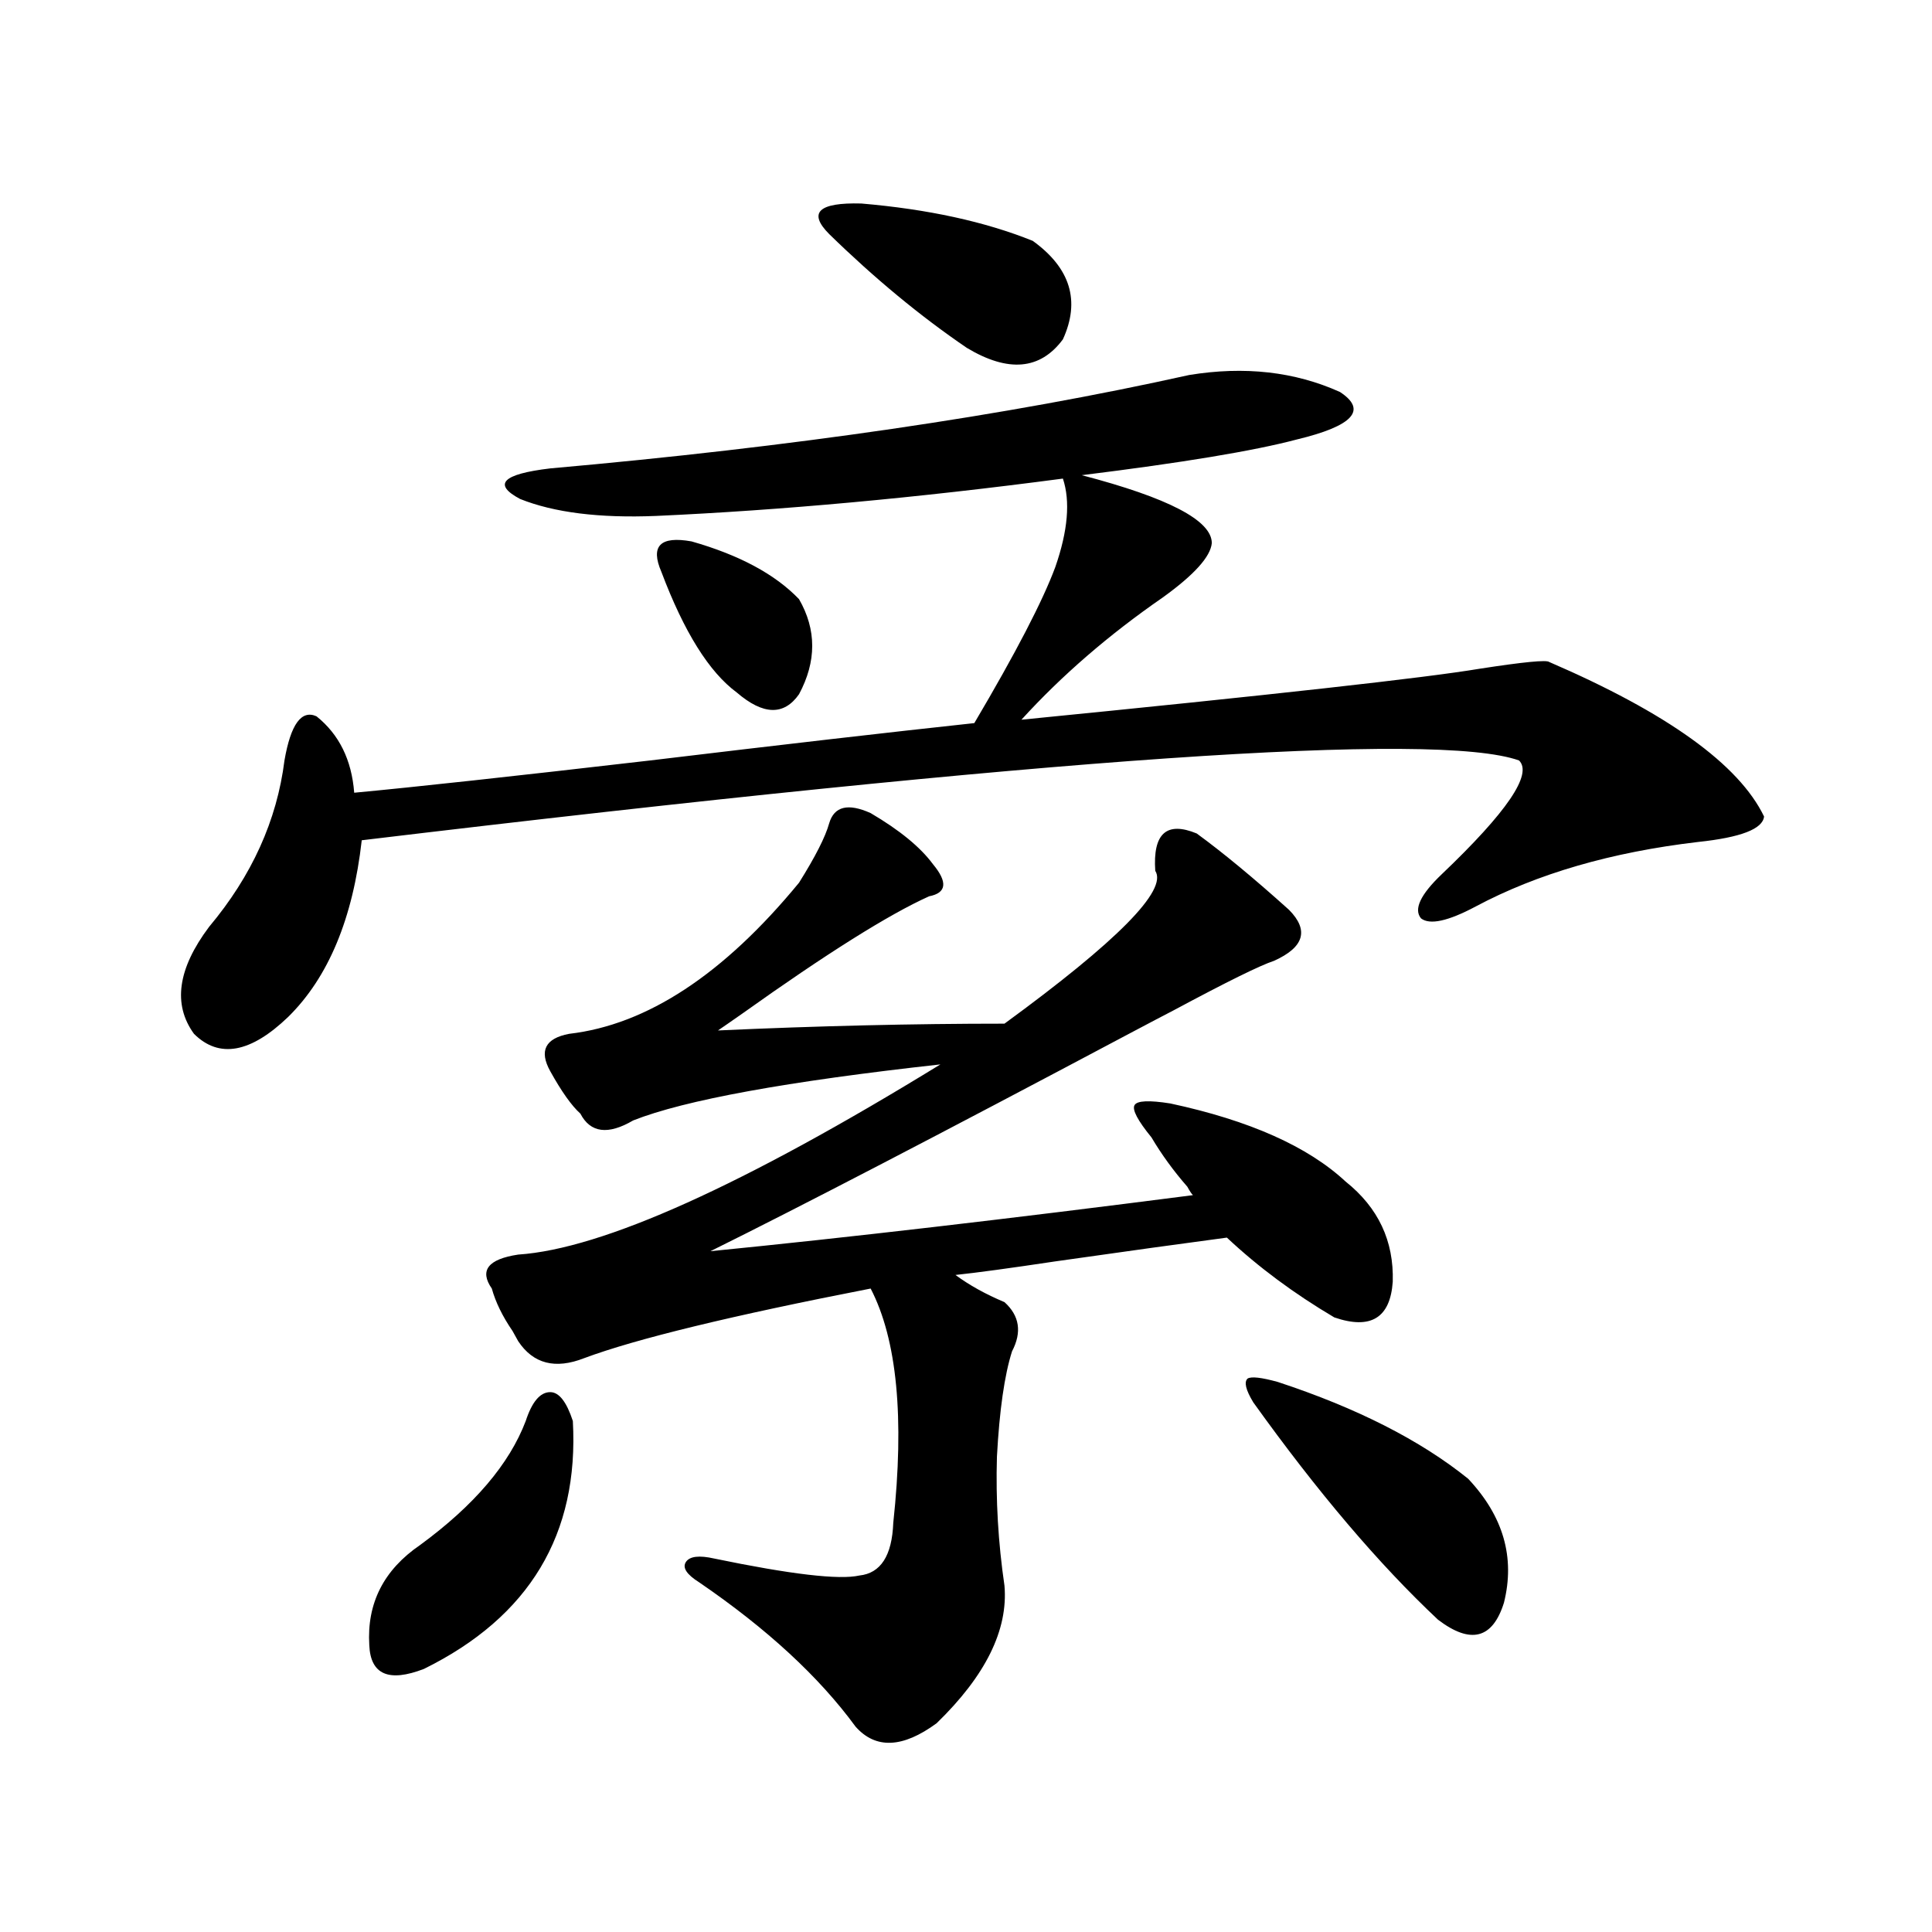 <?xml version="1.0" encoding="utf-8"?>
<!-- Generator: Adobe Illustrator 16.0.0, SVG Export Plug-In . SVG Version: 6.00 Build 0)  -->
<!DOCTYPE svg PUBLIC "-//W3C//DTD SVG 1.1//EN" "http://www.w3.org/Graphics/SVG/1.1/DTD/svg11.dtd">
<svg version="1.1" id="图层_1" xmlns="http://www.w3.org/2000/svg" xmlns:xlink="http://www.w3.org/1999/xlink" x="0px" y="0px"
	 width="1000px" height="1000px" viewBox="0 0 1000 1000" enable-background="new 0 0 1000 1000" xml:space="preserve">
<path d="M615.521,194.102c28.612-4.683,54.633-1.758,78.047,8.789c14.299,9.38,6.829,17.578-22.438,24.609
	c-22.118,5.864-59.19,12.017-111.217,18.457c44.877,11.728,67.315,23.442,67.315,35.156c-0.655,7.031-9.115,16.411-25.365,28.125
	c-27.972,19.336-52.361,40.43-73.169,63.281c130.073-12.882,209.096-21.671,237.067-26.367c22.759-3.516,34.786-4.683,36.097-3.516
	c61.127,26.367,98.199,53.036,111.217,79.98c-0.655,6.454-12.042,10.849-34.146,13.184c-44.877,5.273-83.26,16.411-115.119,33.398
	c-14.313,7.622-23.749,9.668-28.292,6.152c-3.902-4.683-0.335-12.305,10.731-22.852c33.811-32.218,47.148-51.855,39.999-58.887
	c-42.926-15.229-242.601-1.456-599.01,41.309c-4.558,40.43-17.24,70.903-38.048,91.406c-19.512,18.759-35.776,21.685-48.779,8.789
	c-11.066-15.229-8.46-33.687,7.805-55.371c22.104-26.367,35.121-55.069,39.023-86.133c3.247-18.745,8.78-26.367,16.585-22.852
	c11.707,9.38,18.201,22.563,19.512,39.551c31.219-2.925,82.27-8.487,153.167-16.699c68.291-8.198,124.22-14.64,167.801-19.336
	c21.463-36.323,35.441-63.281,41.95-80.859c6.494-18.745,7.805-33.976,3.902-45.703c-75.455,9.97-145.697,16.411-210.727,19.336
	c-29.268,1.181-52.682-1.758-70.242-8.789c-14.313-7.608-9.115-12.882,15.609-15.82
	C410.313,231.317,520.555,215.195,615.521,194.102z M296.505,735.508c3.247,58.599-22.438,101.362-77.071,128.32
	c-18.216,7.031-27.651,2.925-28.292-12.305c-1.311-21.685,7.47-38.96,26.341-51.855c27.957-20.503,46.173-41.886,54.633-64.16
	c3.247-9.956,7.47-14.941,12.683-14.941C289.341,720.566,293.243,725.552,296.505,735.508z M450.647,420.859
	c14.954,8.789,25.686,17.578,32.194,26.367c7.805,9.38,7.149,14.941-1.951,16.699c-20.822,9.38-53.017,29.595-96.583,60.645
	c-5.854,4.106-10.091,7.031-12.683,8.789c51.371-2.335,100.806-3.516,148.289-3.516c58.535-42.765,84.541-69.132,78.047-79.102
	c-1.311-19.336,5.854-25.776,21.463-19.336c13.658,9.97,29.588,23.153,47.804,39.551c10.396,10.547,7.805,19.336-7.805,26.367
	c-7.164,2.349-24.39,10.849-51.706,25.488c-4.558,2.349-12.362,6.454-23.414,12.305c-98.214,52.157-170.407,89.648-216.58,112.5
	c70.883-7.031,154.143-16.699,249.75-29.004c-0.655-0.577-1.631-2.046-2.927-4.395c-7.164-8.198-13.338-16.699-18.536-25.488
	c-7.164-8.789-10.091-14.351-8.78-16.699c1.296-2.335,7.47-2.637,18.536-0.879c40.975,8.789,71.218,22.274,90.729,40.43
	c16.905,13.485,25.03,30.762,24.39,51.855c-1.311,18.759-11.387,24.911-30.243,18.457c-20.822-12.305-39.358-26.065-55.608-41.309
	c-22.118,2.938-51.706,7.031-88.778,12.305c-23.414,3.516-40.654,5.864-51.706,7.031c7.149,5.273,15.609,9.97,25.365,14.063
	c7.805,7.031,9.101,15.532,3.902,25.488c-3.902,12.305-6.509,30.474-7.805,54.492c-0.655,22.274,0.641,44.536,3.902,66.797
	c1.951,22.852-9.756,46.582-35.121,71.191c-17.561,12.882-31.554,13.472-41.95,1.758c-18.871-25.79-45.853-50.688-80.974-74.707
	c-6.509-4.093-8.78-7.608-6.829-10.547c1.951-2.925,6.829-3.516,14.634-1.758c39.664,8.212,64.709,11.138,75.12,8.789
	c11.052-1.167,16.905-10.245,17.561-27.246c5.854-54.492,1.951-94.922-11.707-121.289c-72.193,14.063-121.628,26.079-148.289,36.035
	c-14.969,5.864-26.341,2.938-34.146-8.789c-0.655-1.167-1.631-2.925-2.927-5.273c-5.213-7.608-8.78-14.941-10.731-21.973
	c-6.509-9.366-1.951-15.229,13.658-17.578c43.566-2.925,116.415-35.733,218.531-98.438c-79.357,8.789-132.359,18.457-159.021,29.004
	c-13.018,7.622-22.118,6.454-27.316-3.516c-4.558-4.093-9.756-11.426-15.609-21.973s-2.606-16.987,9.756-19.336
	c40.319-4.683,79.998-30.762,119.021-78.223c8.445-13.472,13.658-23.73,15.609-30.762
	C431.776,417.344,438.94,415.586,450.647,420.859z M342.357,296.055c-5.854-13.472-0.655-18.745,15.609-15.82
	c24.71,7.031,43.246,17.001,55.608,29.883c9.101,15.82,9.101,32.231,0,49.219c-7.805,11.138-18.536,10.849-32.194-0.879
	C367.067,347.91,354.064,327.118,342.357,296.055z M429.185,121.152c-11.066-11.124-5.533-16.397,16.585-15.82
	c34.466,2.938,64.054,9.38,88.778,19.336c19.512,14.063,24.71,31.063,15.609,50.977c-11.707,15.82-28.292,17.29-49.755,4.395
	C476.333,163.642,452.599,144.004,429.185,121.152z M661.374,715.293c40.975,13.485,73.81,30.185,98.534,50.098
	c18.201,19.336,24.39,40.731,18.536,64.16c-5.854,18.745-17.24,21.671-34.146,8.789c-30.578-28.702-62.438-66.206-95.607-112.5
	c-3.902-6.44-4.878-10.547-2.927-12.305C647.716,712.368,652.914,712.958,661.374,715.293z"/>
</svg>
